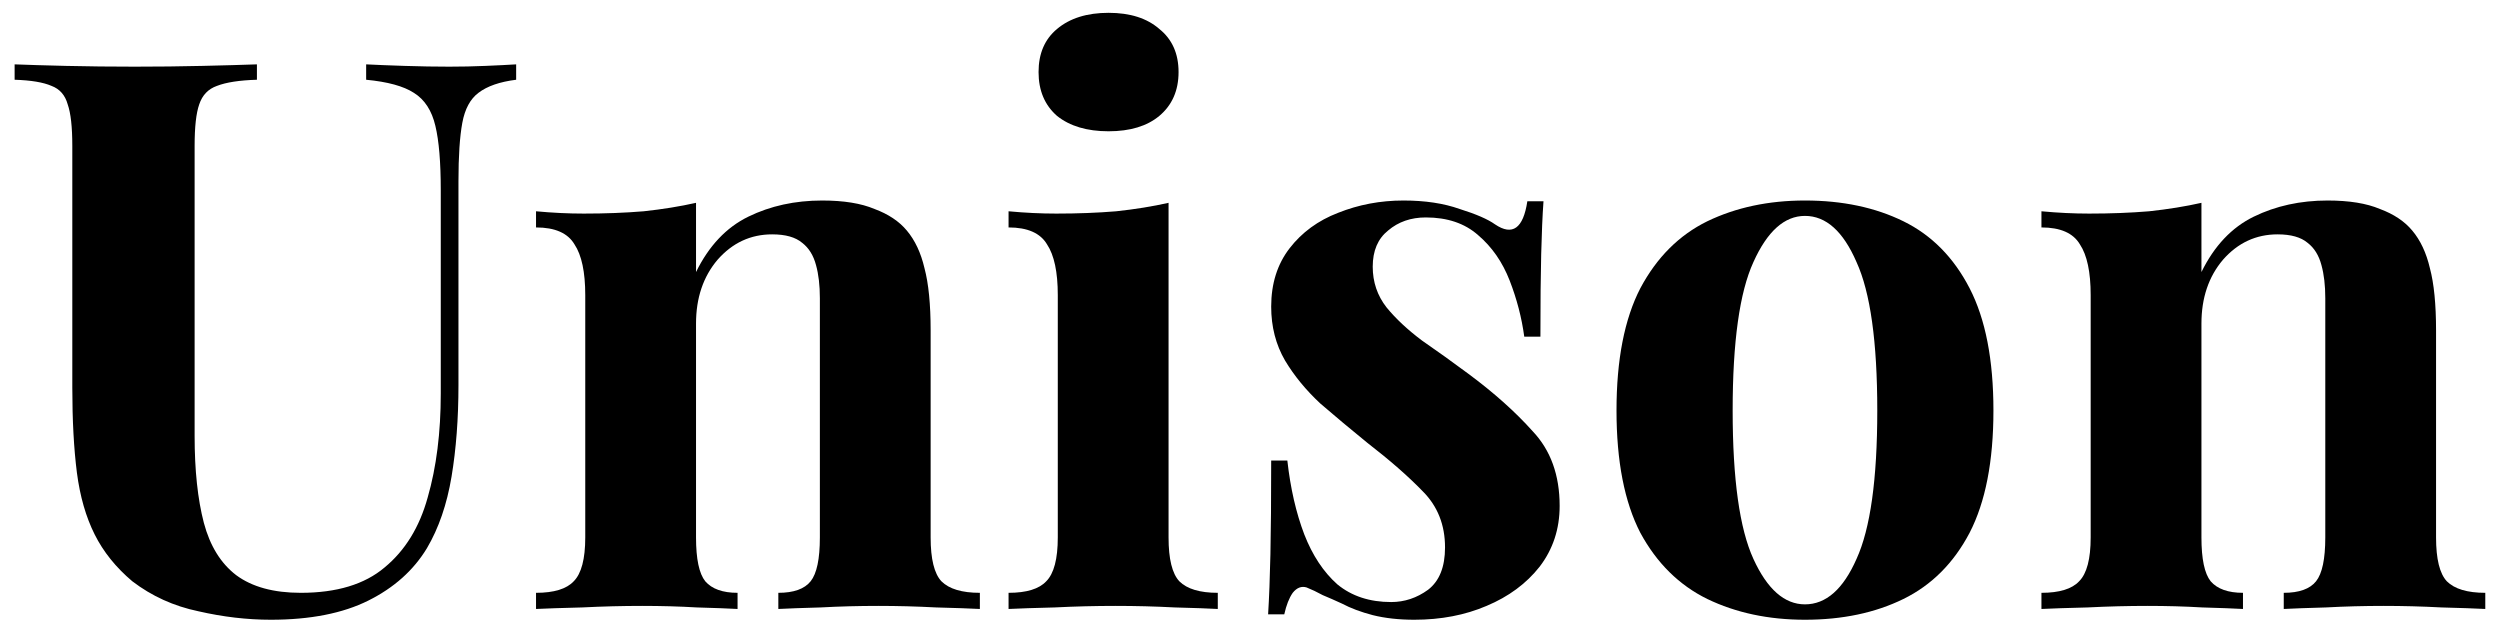 <svg width="78" height="20" viewBox="0 0 78 20" fill="none" xmlns="http://www.w3.org/2000/svg">
<path d="M16.104 2.008V2.488C15.592 2.552 15.2 2.688 14.928 2.896C14.672 3.088 14.504 3.4 14.424 3.832C14.344 4.264 14.304 4.872 14.304 5.656V12.016C14.304 13.056 14.232 14.008 14.088 14.872C13.944 15.736 13.688 16.48 13.32 17.104C12.904 17.792 12.296 18.336 11.496 18.736C10.696 19.136 9.68 19.336 8.448 19.336C7.712 19.336 6.96 19.248 6.192 19.072C5.424 18.912 4.736 18.6 4.128 18.136C3.616 17.704 3.224 17.216 2.952 16.672C2.68 16.128 2.496 15.488 2.4 14.752C2.304 14 2.256 13.112 2.256 12.088V4.552C2.256 3.96 2.208 3.528 2.112 3.256C2.032 2.968 1.864 2.776 1.608 2.68C1.352 2.568 0.968 2.504 0.456 2.488V2.008C0.856 2.024 1.392 2.04 2.064 2.056C2.752 2.072 3.464 2.08 4.2 2.08C4.936 2.08 5.64 2.072 6.312 2.056C7 2.04 7.568 2.024 8.016 2.008V2.488C7.472 2.504 7.056 2.568 6.768 2.68C6.496 2.776 6.312 2.968 6.216 3.256C6.12 3.528 6.072 3.96 6.072 4.552V13.6C6.072 14.672 6.168 15.576 6.36 16.312C6.552 17.032 6.888 17.576 7.368 17.944C7.864 18.312 8.536 18.496 9.384 18.496C10.504 18.496 11.376 18.232 12 17.704C12.64 17.176 13.088 16.448 13.344 15.52C13.616 14.576 13.752 13.496 13.752 12.28V5.944C13.752 5.064 13.696 4.392 13.584 3.928C13.472 3.448 13.248 3.104 12.912 2.896C12.592 2.688 12.096 2.552 11.424 2.488V2.008C11.728 2.024 12.128 2.04 12.624 2.056C13.12 2.072 13.584 2.08 14.016 2.08C14.4 2.08 14.776 2.072 15.144 2.056C15.528 2.04 15.848 2.024 16.104 2.008Z" fill="black"/>
<path d="M25.652 6.256C26.324 6.256 26.868 6.344 27.284 6.52C27.716 6.68 28.052 6.904 28.292 7.192C28.548 7.496 28.732 7.888 28.844 8.368C28.972 8.848 29.036 9.496 29.036 10.312V16.768C29.036 17.44 29.148 17.896 29.372 18.136C29.612 18.376 30.012 18.496 30.572 18.496V19C30.268 18.984 29.812 18.968 29.204 18.952C28.596 18.92 27.996 18.904 27.404 18.904C26.796 18.904 26.196 18.92 25.604 18.952C25.028 18.968 24.588 18.984 24.284 19V18.496C24.764 18.496 25.1 18.376 25.292 18.136C25.484 17.896 25.58 17.44 25.58 16.768V9.304C25.58 8.904 25.54 8.56 25.46 8.272C25.38 7.968 25.236 7.736 25.028 7.576C24.82 7.4 24.508 7.312 24.092 7.312C23.42 7.312 22.852 7.576 22.388 8.104C21.94 8.632 21.716 9.296 21.716 10.096V16.768C21.716 17.44 21.812 17.896 22.004 18.136C22.212 18.376 22.548 18.496 23.012 18.496V19C22.724 18.984 22.3 18.968 21.74 18.952C21.196 18.92 20.628 18.904 20.036 18.904C19.428 18.904 18.804 18.92 18.164 18.952C17.524 18.968 17.044 18.984 16.724 19V18.496C17.284 18.496 17.676 18.376 17.9 18.136C18.14 17.896 18.26 17.44 18.26 16.768V9.208C18.26 8.488 18.148 7.96 17.924 7.624C17.716 7.272 17.316 7.096 16.724 7.096V6.592C17.236 6.64 17.732 6.664 18.212 6.664C18.884 6.664 19.508 6.64 20.084 6.592C20.676 6.528 21.22 6.44 21.716 6.328V8.488C22.116 7.672 22.66 7.096 23.348 6.76C24.036 6.424 24.804 6.256 25.652 6.256Z" fill="black"/>
<path d="M34.587 0.4C35.259 0.4 35.787 0.568 36.171 0.904C36.571 1.224 36.771 1.672 36.771 2.248C36.771 2.824 36.571 3.28 36.171 3.616C35.787 3.936 35.259 4.096 34.587 4.096C33.915 4.096 33.379 3.936 32.979 3.616C32.595 3.28 32.403 2.824 32.403 2.248C32.403 1.672 32.595 1.224 32.979 0.904C33.379 0.568 33.915 0.4 34.587 0.4ZM36.459 6.328V16.768C36.459 17.44 36.571 17.896 36.795 18.136C37.035 18.376 37.435 18.496 37.995 18.496V19C37.707 18.984 37.259 18.968 36.651 18.952C36.043 18.92 35.427 18.904 34.803 18.904C34.179 18.904 33.547 18.92 32.907 18.952C32.267 18.968 31.787 18.984 31.467 19V18.496C32.027 18.496 32.419 18.376 32.643 18.136C32.883 17.896 33.003 17.44 33.003 16.768V9.208C33.003 8.488 32.891 7.96 32.667 7.624C32.459 7.272 32.059 7.096 31.467 7.096V6.592C31.979 6.64 32.475 6.664 32.955 6.664C33.627 6.664 34.251 6.64 34.827 6.592C35.419 6.528 35.963 6.44 36.459 6.328Z" fill="black"/>
<path d="M43.789 6.256C44.461 6.256 45.045 6.344 45.541 6.52C46.053 6.68 46.421 6.84 46.645 7C47.189 7.368 47.525 7.128 47.653 6.28H48.157C48.125 6.728 48.101 7.28 48.085 7.936C48.069 8.576 48.061 9.432 48.061 10.504H47.557C47.477 9.912 47.325 9.328 47.101 8.752C46.877 8.176 46.549 7.704 46.117 7.336C45.701 6.968 45.157 6.784 44.485 6.784C44.021 6.784 43.629 6.92 43.309 7.192C42.989 7.448 42.829 7.824 42.829 8.32C42.829 8.8 42.973 9.224 43.261 9.592C43.549 9.944 43.917 10.288 44.365 10.624C44.829 10.944 45.309 11.288 45.805 11.656C46.605 12.248 47.277 12.848 47.821 13.456C48.381 14.048 48.661 14.824 48.661 15.784C48.661 16.504 48.453 17.136 48.037 17.68C47.621 18.208 47.069 18.616 46.381 18.904C45.709 19.192 44.957 19.336 44.125 19.336C43.645 19.336 43.213 19.288 42.829 19.192C42.461 19.096 42.141 18.976 41.869 18.832C41.661 18.736 41.461 18.648 41.269 18.568C41.093 18.472 40.925 18.392 40.765 18.328C40.605 18.28 40.461 18.336 40.333 18.496C40.221 18.656 40.133 18.88 40.069 19.168H39.565C39.597 18.656 39.621 18.032 39.637 17.296C39.653 16.56 39.661 15.584 39.661 14.368H40.165C40.261 15.232 40.437 16 40.693 16.672C40.949 17.328 41.293 17.848 41.725 18.232C42.173 18.6 42.733 18.784 43.405 18.784C43.821 18.784 44.205 18.656 44.557 18.4C44.909 18.128 45.085 17.688 45.085 17.08C45.085 16.376 44.853 15.792 44.389 15.328C43.941 14.864 43.365 14.36 42.661 13.816C42.149 13.4 41.661 12.992 41.197 12.592C40.749 12.176 40.381 11.728 40.093 11.248C39.805 10.752 39.661 10.192 39.661 9.568C39.661 8.848 39.853 8.24 40.237 7.744C40.621 7.248 41.125 6.88 41.749 6.64C42.389 6.384 43.069 6.256 43.789 6.256Z" fill="black"/>
<path d="M56.315 6.256C57.483 6.256 58.507 6.472 59.387 6.904C60.267 7.336 60.955 8.032 61.451 8.992C61.947 9.952 62.195 11.224 62.195 12.808C62.195 14.392 61.947 15.664 61.451 16.624C60.955 17.568 60.267 18.256 59.387 18.688C58.507 19.12 57.483 19.336 56.315 19.336C55.179 19.336 54.163 19.12 53.267 18.688C52.387 18.256 51.691 17.568 51.179 16.624C50.683 15.664 50.435 14.392 50.435 12.808C50.435 11.224 50.683 9.952 51.179 8.992C51.691 8.032 52.387 7.336 53.267 6.904C54.163 6.472 55.179 6.256 56.315 6.256ZM56.315 6.736C55.675 6.736 55.139 7.216 54.707 8.176C54.275 9.12 54.059 10.664 54.059 12.808C54.059 14.952 54.275 16.496 54.707 17.44C55.139 18.384 55.675 18.856 56.315 18.856C56.971 18.856 57.507 18.384 57.923 17.44C58.355 16.496 58.571 14.952 58.571 12.808C58.571 10.664 58.355 9.12 57.923 8.176C57.507 7.216 56.971 6.736 56.315 6.736Z" fill="black"/>
<path d="M72.621 6.256C73.293 6.256 73.837 6.344 74.253 6.52C74.685 6.68 75.021 6.904 75.261 7.192C75.517 7.496 75.701 7.888 75.813 8.368C75.941 8.848 76.005 9.496 76.005 10.312V16.768C76.005 17.44 76.117 17.896 76.341 18.136C76.581 18.376 76.981 18.496 77.541 18.496V19C77.237 18.984 76.781 18.968 76.173 18.952C75.565 18.92 74.965 18.904 74.373 18.904C73.765 18.904 73.165 18.92 72.573 18.952C71.997 18.968 71.557 18.984 71.253 19V18.496C71.733 18.496 72.069 18.376 72.261 18.136C72.453 17.896 72.549 17.44 72.549 16.768V9.304C72.549 8.904 72.509 8.56 72.429 8.272C72.349 7.968 72.205 7.736 71.997 7.576C71.789 7.4 71.477 7.312 71.061 7.312C70.389 7.312 69.821 7.576 69.357 8.104C68.909 8.632 68.685 9.296 68.685 10.096V16.768C68.685 17.44 68.781 17.896 68.973 18.136C69.181 18.376 69.517 18.496 69.981 18.496V19C69.693 18.984 69.269 18.968 68.709 18.952C68.165 18.92 67.597 18.904 67.005 18.904C66.397 18.904 65.773 18.92 65.133 18.952C64.493 18.968 64.013 18.984 63.693 19V18.496C64.253 18.496 64.645 18.376 64.869 18.136C65.109 17.896 65.229 17.44 65.229 16.768V9.208C65.229 8.488 65.117 7.96 64.893 7.624C64.685 7.272 64.285 7.096 63.693 7.096V6.592C64.205 6.64 64.701 6.664 65.181 6.664C65.853 6.664 66.477 6.64 67.053 6.592C67.645 6.528 68.189 6.44 68.685 6.328V8.488C69.085 7.672 69.629 7.096 70.317 6.76C71.005 6.424 71.773 6.256 72.621 6.256Z" fill="black"/>
</svg>
